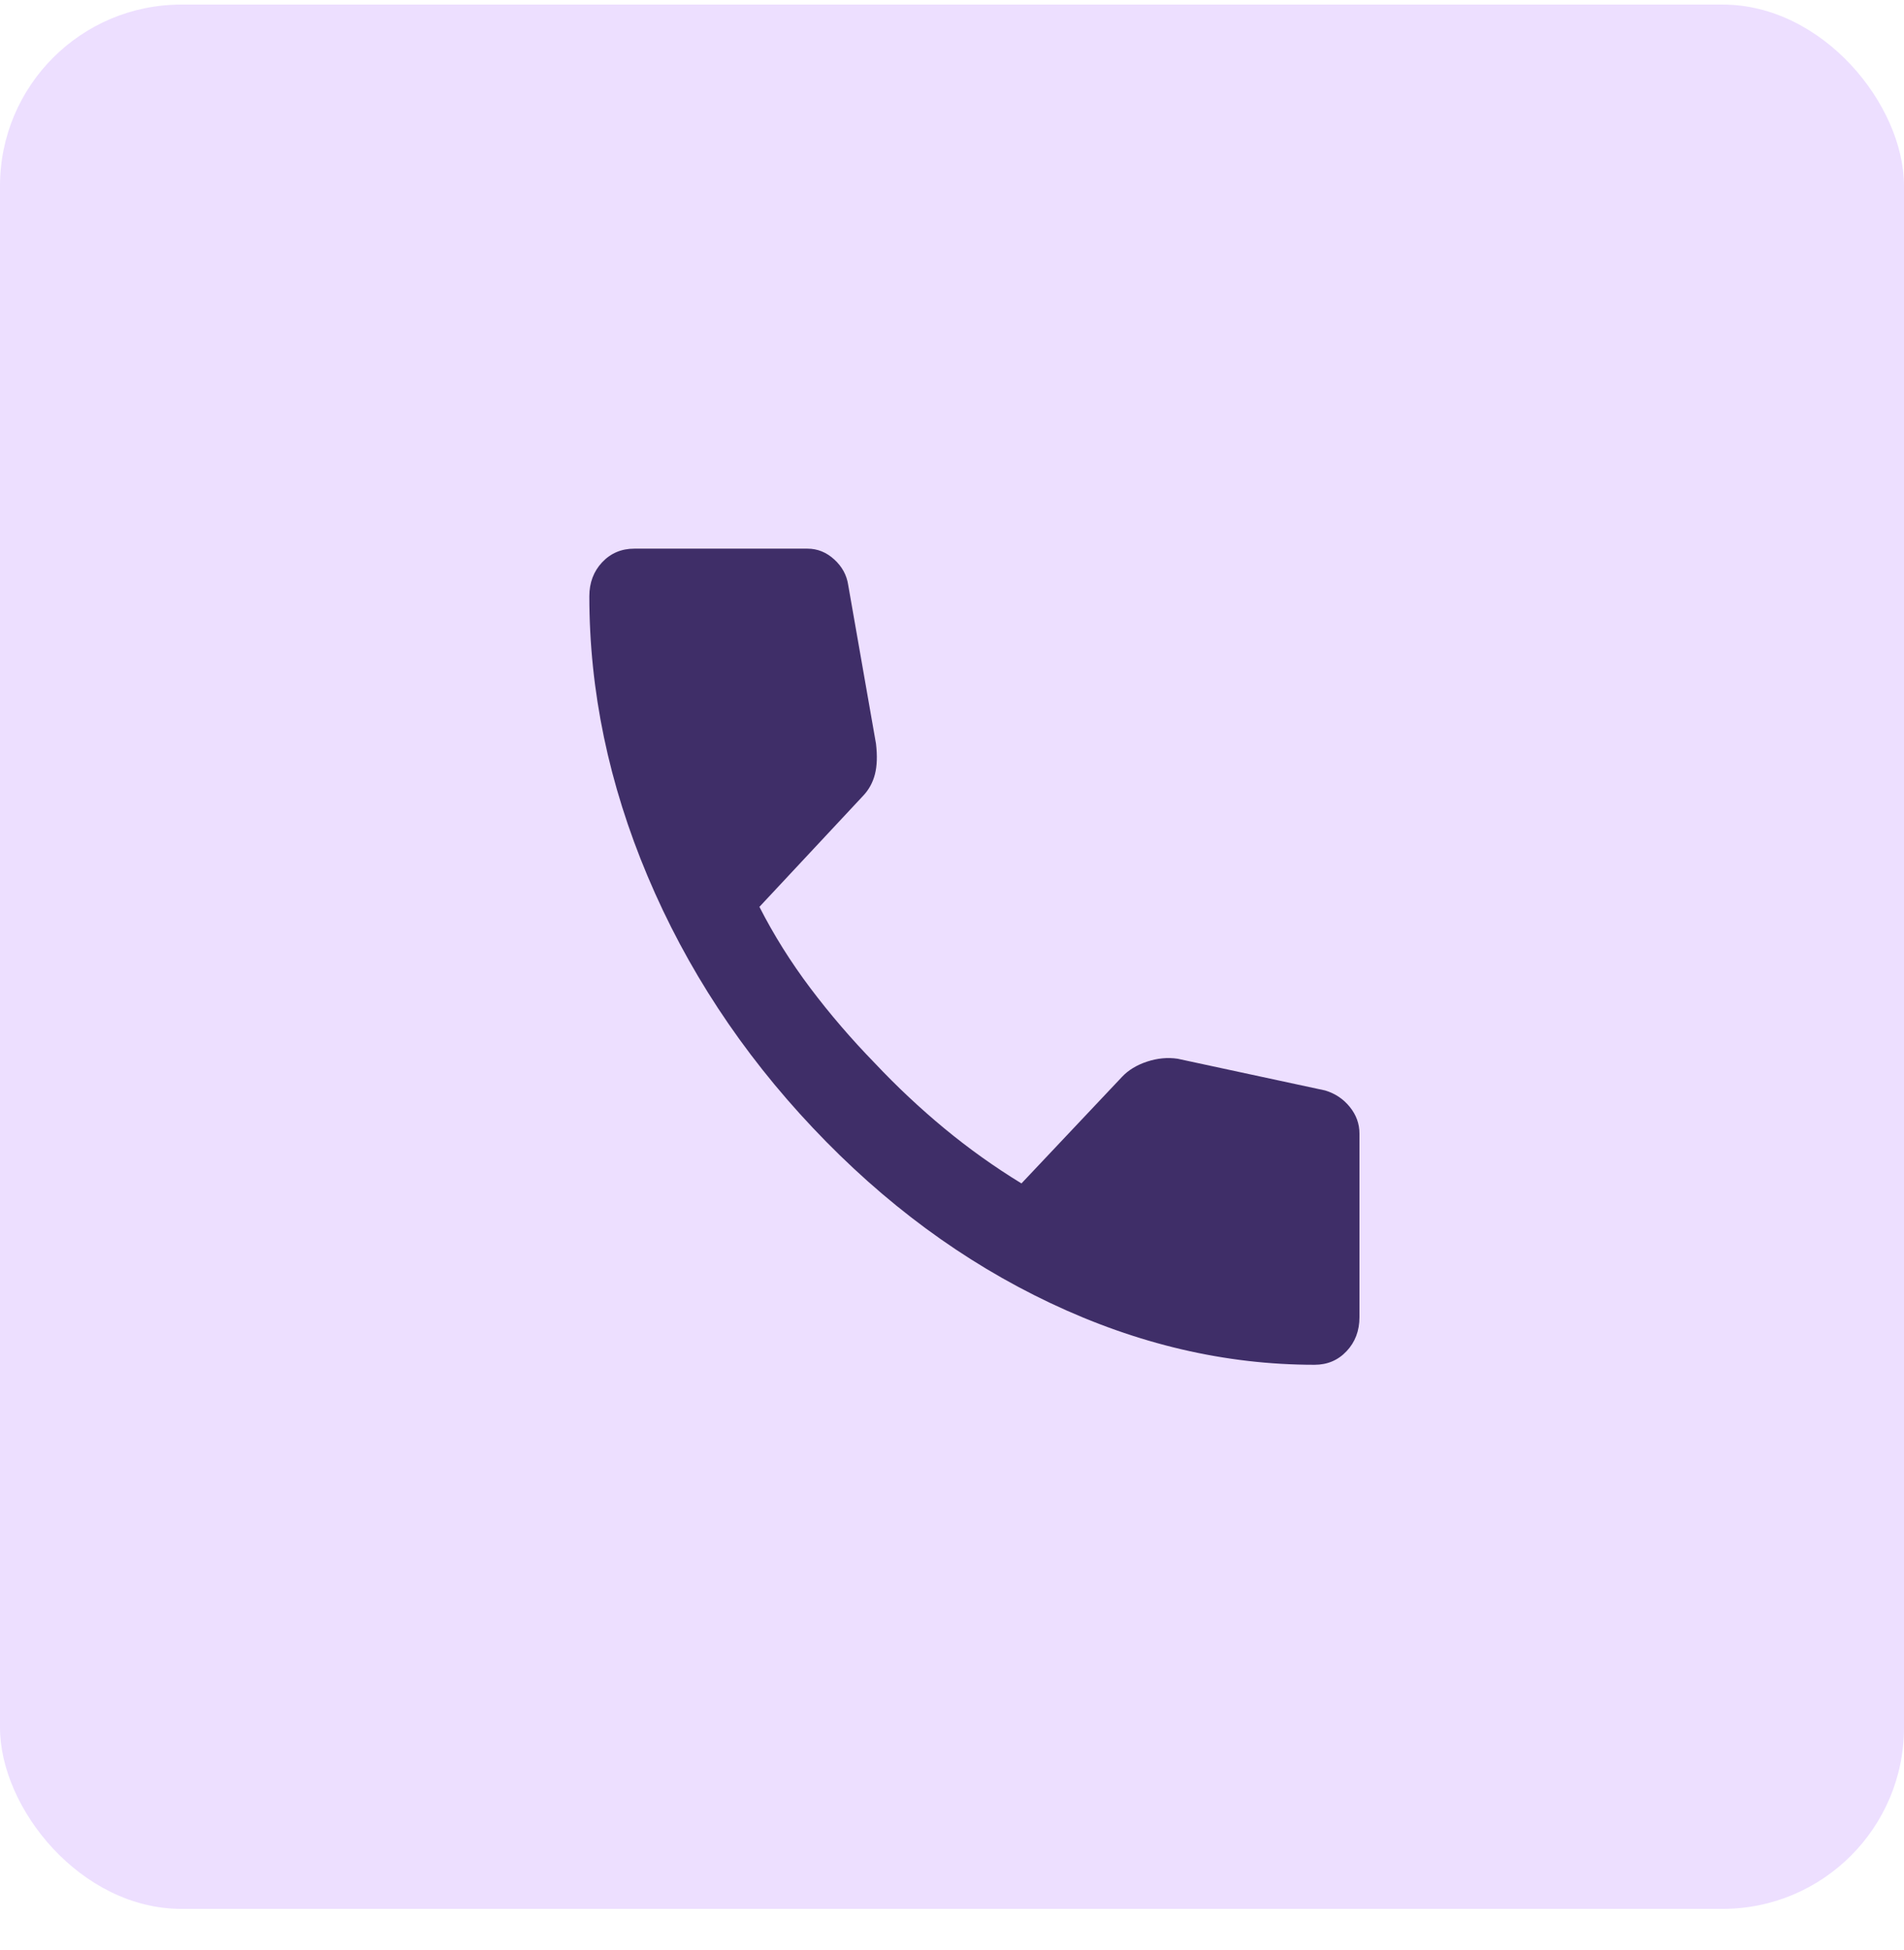 <svg width="42" height="43" viewBox="0 0 42 43" fill="none" xmlns="http://www.w3.org/2000/svg">
<rect x="0" y="0.101" width="42" height="42" rx="4" fill="#EDDFFF"/>
<mask id="mask0_1_341" style="mask-type:alpha" maskUnits="userSpaceOnUse" x="9" y="9" width="25" height="25">
<rect x="9" y="9.101" width="24" height="24" fill="#D9D9D9"/>
</mask>
<g mask="url(#mask0_1_341)">
<path d="M28.997 30.101C27.03 30.101 25.088 29.647 23.169 28.739C21.25 27.831 19.504 26.543 17.931 24.876C16.358 23.21 15.143 21.36 14.286 19.326C13.429 17.293 13 15.235 13 13.151C13 12.851 13.095 12.601 13.283 12.401C13.472 12.201 13.708 12.101 13.991 12.101H17.813C18.034 12.101 18.23 12.181 18.403 12.339C18.576 12.497 18.678 12.685 18.71 12.901L19.323 16.401C19.355 16.668 19.347 16.893 19.3 17.076C19.253 17.26 19.166 17.418 19.04 17.551L16.752 20.001C17.066 20.618 17.44 21.214 17.872 21.789C18.305 22.364 18.781 22.918 19.3 23.451C19.787 23.968 20.299 24.447 20.833 24.889C21.368 25.331 21.934 25.735 22.532 26.101L24.75 23.751C24.891 23.601 25.076 23.489 25.304 23.414C25.532 23.339 25.756 23.318 25.977 23.351L29.233 24.051C29.453 24.118 29.634 24.239 29.775 24.414C29.917 24.589 29.988 24.785 29.988 25.001V29.051C29.988 29.351 29.893 29.601 29.704 29.801C29.516 30.001 29.28 30.101 28.997 30.101Z" fill="#3F2E68"/>
</g>
</svg>
